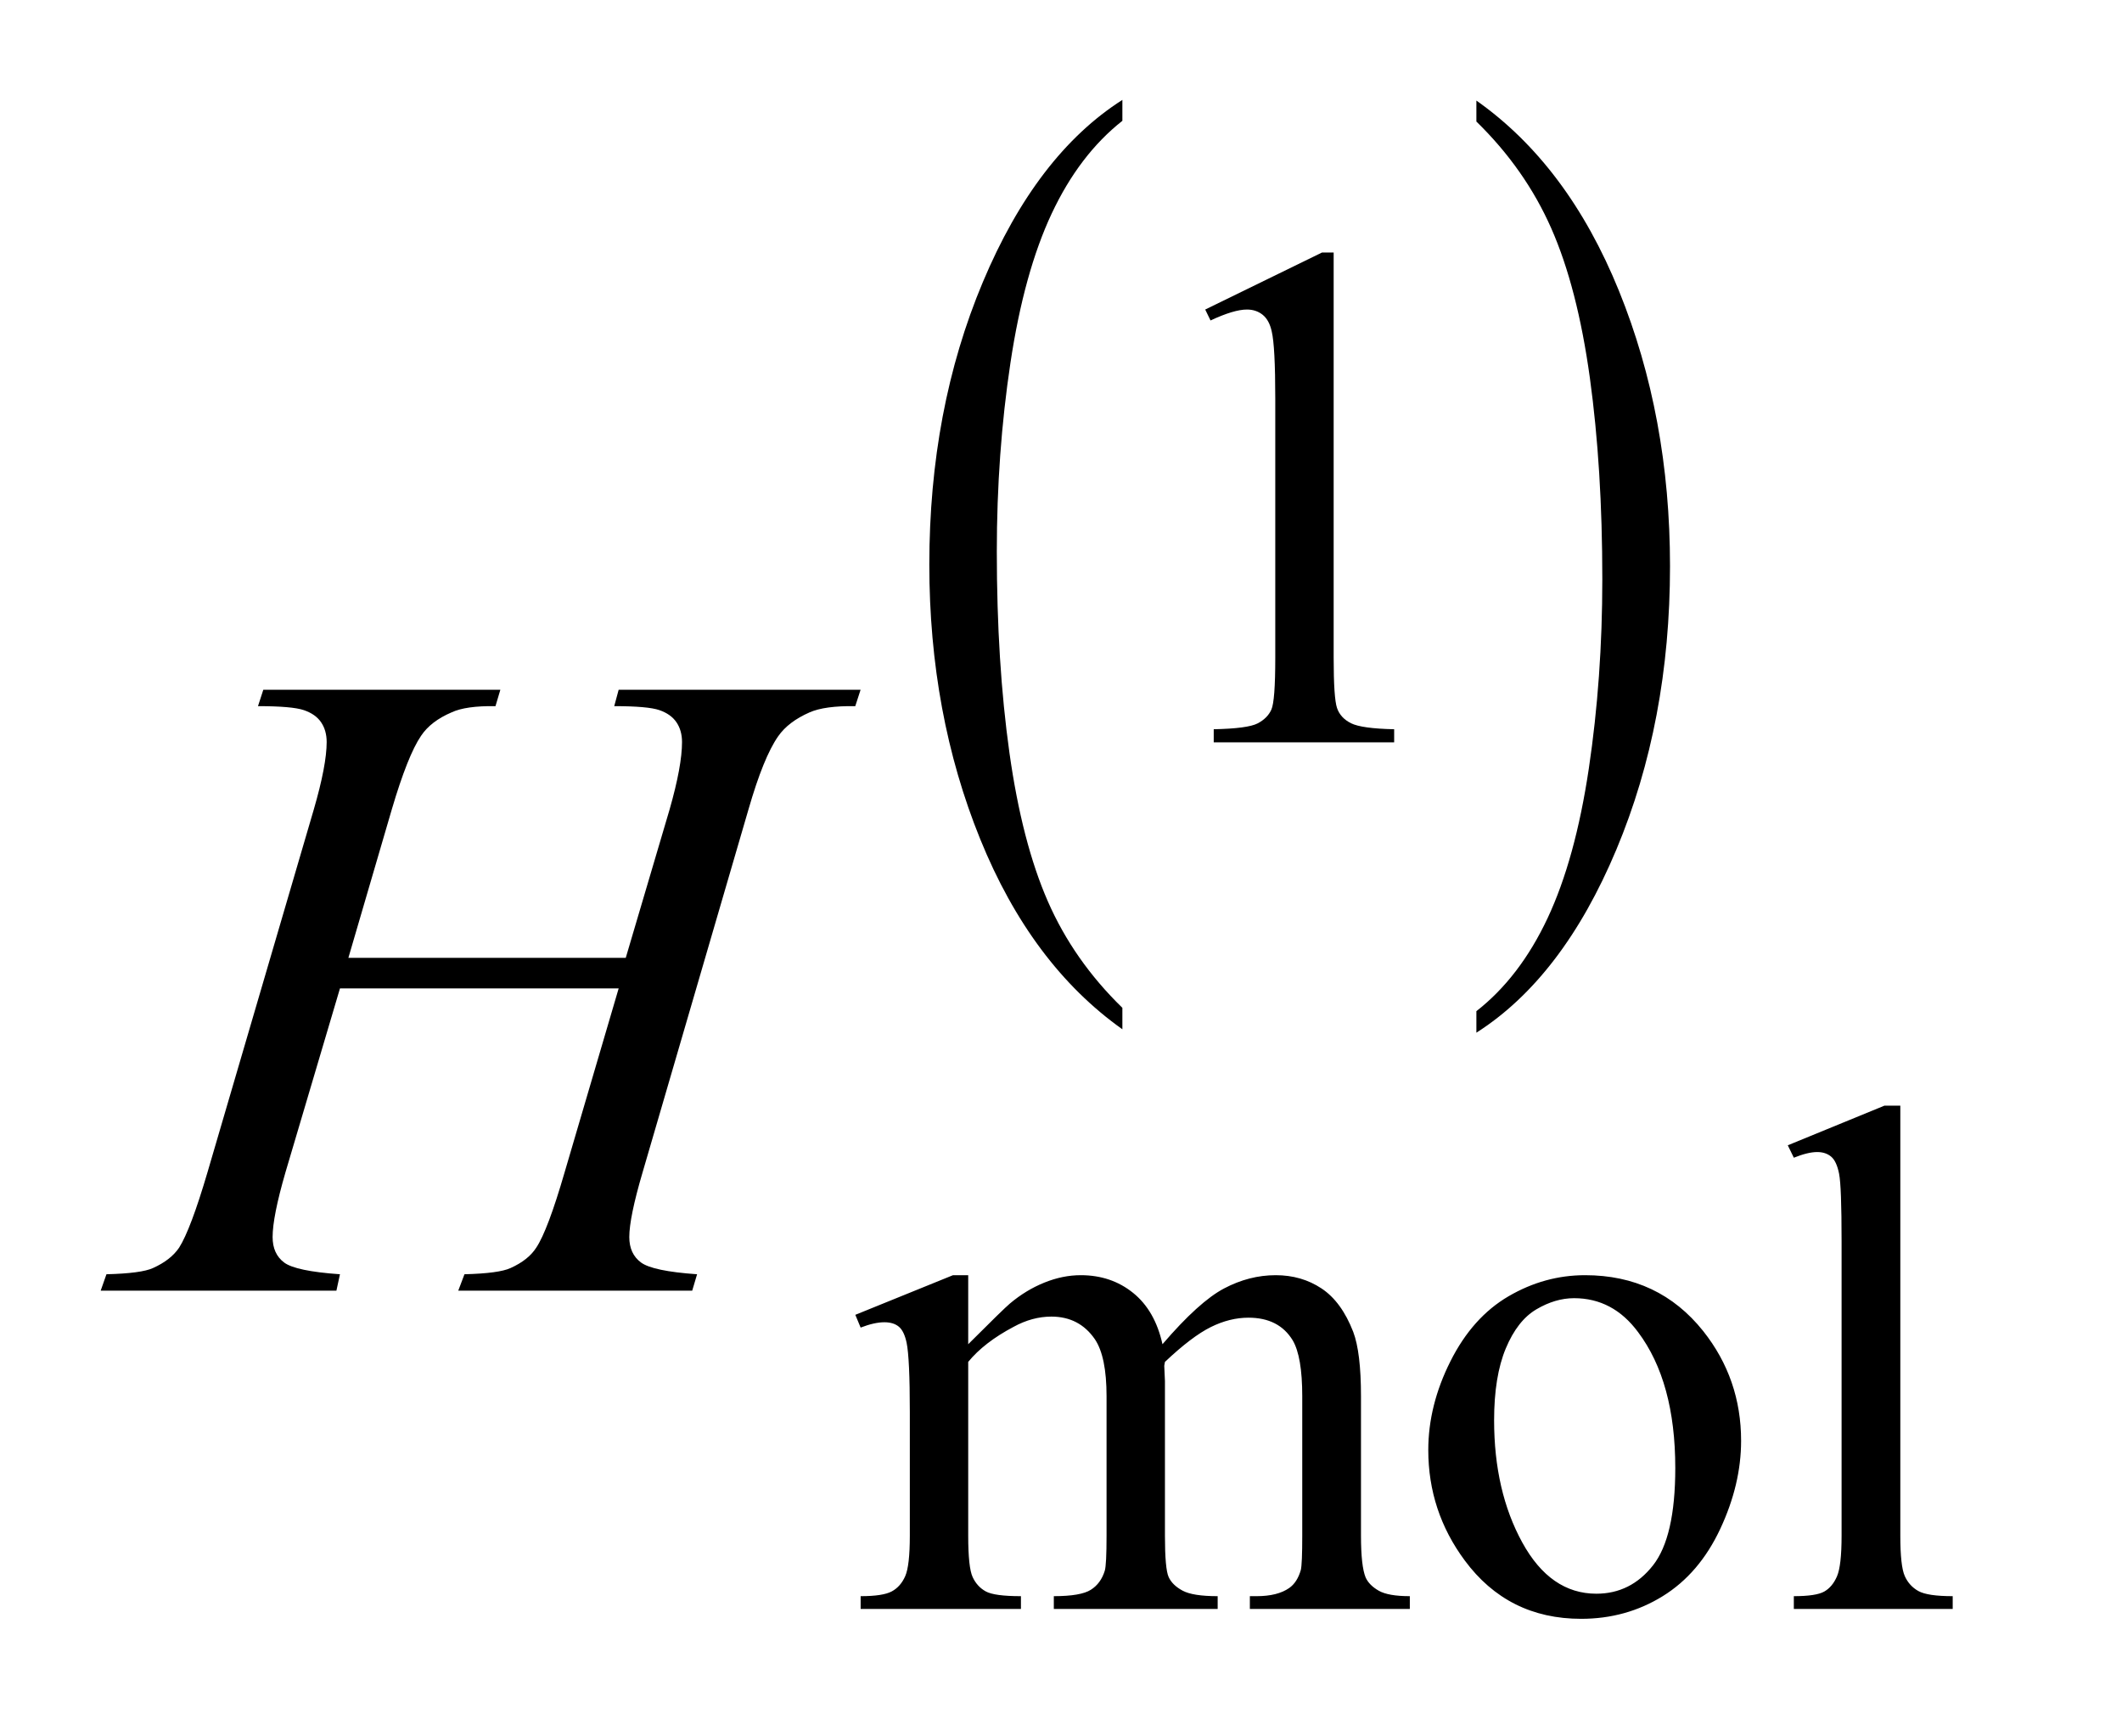 <?xml version="1.0" encoding="UTF-8"?>
<!DOCTYPE svg PUBLIC '-//W3C//DTD SVG 1.0//EN'
          'http://www.w3.org/TR/2001/REC-SVG-20010904/DTD/svg10.dtd'>
<svg stroke-dasharray="none" shape-rendering="auto" xmlns="http://www.w3.org/2000/svg" font-family="'Dialog'" text-rendering="auto" width="33" fill-opacity="1" color-interpolation="auto" color-rendering="auto" preserveAspectRatio="xMidYMid meet" font-size="12px" viewBox="0 0 33 27" fill="black" xmlns:xlink="http://www.w3.org/1999/xlink" stroke="black" image-rendering="auto" stroke-miterlimit="10" stroke-linecap="square" stroke-linejoin="miter" font-style="normal" stroke-width="1" height="27" stroke-dashoffset="0" font-weight="normal" stroke-opacity="1"
><!--Generated by the Batik Graphics2D SVG Generator--><defs id="genericDefs"
  /><g
  ><defs id="defs1"
    ><clipPath clipPathUnits="userSpaceOnUse" id="clipPath1"
      ><path d="M0.885 1.195 L21.223 1.195 L21.223 18.227 L0.885 18.227 L0.885 1.195 Z"
      /></clipPath
      ><clipPath clipPathUnits="userSpaceOnUse" id="clipPath2"
      ><path d="M28.355 38.292 L28.355 584.192 L680.239 584.192 L680.239 38.292 Z"
      /></clipPath
    ></defs
    ><g transform="scale(1.576,1.576) translate(-0.885,-1.195) matrix(0.031,0,0,0.031,0,0)"
    ><path d="M385.812 359.312 L385.812 366.141 Q356.75 345.516 340.555 305.602 Q324.359 265.688 324.359 218.234 Q324.359 168.891 341.391 128.344 Q358.422 87.797 385.812 70.344 L385.812 77 Q372.109 87.797 363.312 106.523 Q354.516 125.25 350.18 154.055 Q345.844 182.859 345.844 214.109 Q345.844 249.5 349.852 278.062 Q353.859 306.625 362.094 325.438 Q370.328 344.25 385.812 359.312 Z" stroke="none" clip-path="url(#clipPath2)"
    /></g
    ><g transform="matrix(0.049,0,0,0.049,-1.394,-1.883)"
    ><path d="M497.016 77 L497.016 70.344 Q526.062 90.812 542.266 130.727 Q558.469 170.641 558.469 218.078 Q558.469 267.438 541.43 308.062 Q524.391 348.688 497.016 366.141 L497.016 359.312 Q510.812 348.531 519.609 329.805 Q528.406 311.078 532.695 282.352 Q536.984 253.625 536.984 222.203 Q536.984 186.984 533.031 158.336 Q529.078 129.688 520.781 110.883 Q512.484 92.078 497.016 77 Z" stroke="none" clip-path="url(#clipPath2)"
    /></g
    ><g transform="matrix(0.049,0,0,0.049,-1.394,-1.883)"
    ><path d="M410.953 136.656 L448.016 118.562 L451.719 118.562 L451.719 247.156 Q451.719 259.969 452.789 263.109 Q453.859 266.25 457.227 267.938 Q460.594 269.625 470.922 269.844 L470.922 274 L413.656 274 L413.656 269.844 Q424.438 269.625 427.578 267.992 Q430.719 266.359 431.953 263.609 Q433.188 260.859 433.188 247.156 L433.188 164.953 Q433.188 148.328 432.062 143.609 Q431.281 140.016 429.203 138.336 Q427.125 136.656 424.203 136.656 Q420.047 136.656 412.641 140.125 L410.953 136.656 Z" stroke="none" clip-path="url(#clipPath2)"
    /></g
    ><g transform="matrix(0.049,0,0,0.049,-1.394,-1.883)"
    ><path d="M335.734 465 Q346.969 453.766 348.984 452.078 Q354.047 447.812 359.883 445.453 Q365.719 443.094 371.453 443.094 Q381.109 443.094 388.07 448.711 Q395.031 454.328 397.391 465 Q408.953 451.516 416.93 447.305 Q424.906 443.094 433.328 443.094 Q441.531 443.094 447.875 447.305 Q454.219 451.516 457.922 461.062 Q460.391 467.578 460.391 481.5 L460.391 525.75 Q460.391 535.406 461.859 539 Q462.969 541.469 466.008 543.211 Q469.047 544.953 475.891 544.953 L475.891 549 L425.125 549 L425.125 544.953 L427.266 544.953 Q433.891 544.953 437.594 542.375 Q440.172 540.578 441.297 536.641 Q441.75 534.734 441.75 525.75 L441.75 481.5 Q441.75 468.922 438.719 463.766 Q434.344 456.578 424.688 456.578 Q418.734 456.578 412.727 459.555 Q406.719 462.531 398.172 470.609 L397.953 471.844 L398.172 476.672 L398.172 525.75 Q398.172 536.312 399.352 538.891 Q400.531 541.469 403.789 543.211 Q407.047 544.953 414.906 544.953 L414.906 549 L362.906 549 L362.906 544.953 Q371.453 544.953 374.648 542.93 Q377.844 540.906 379.078 536.875 Q379.641 534.969 379.641 525.75 L379.641 481.5 Q379.641 468.922 375.938 463.422 Q371 456.234 362.125 456.234 Q356.062 456.234 350.109 459.5 Q340.781 464.438 335.734 470.609 L335.734 525.75 Q335.734 535.859 337.141 538.891 Q338.547 541.922 341.297 543.438 Q344.047 544.953 352.469 544.953 L352.469 549 L301.594 549 L301.594 544.953 Q308.672 544.953 311.477 543.438 Q314.281 541.922 315.742 538.609 Q317.203 535.297 317.203 525.75 L317.203 486.453 Q317.203 469.484 316.188 464.547 Q315.406 460.844 313.719 459.438 Q312.031 458.031 309.125 458.031 Q305.969 458.031 301.594 459.719 L299.906 455.672 L330.906 443.094 L335.734 443.094 L335.734 465 ZM531.5 443.094 Q554.859 443.094 569.016 460.844 Q581.031 476 581.031 495.656 Q581.031 509.469 574.406 523.617 Q567.781 537.766 556.156 544.953 Q544.531 552.141 530.266 552.141 Q507.016 552.141 493.312 533.609 Q481.75 518 481.75 498.578 Q481.75 484.422 488.766 470.438 Q495.781 456.453 507.242 449.773 Q518.703 443.094 531.5 443.094 ZM528.016 450.391 Q522.062 450.391 516.055 453.93 Q510.047 457.469 506.344 466.344 Q502.641 475.219 502.641 489.141 Q502.641 511.609 511.57 527.891 Q520.5 544.172 535.094 544.172 Q545.984 544.172 553.062 535.188 Q560.141 526.203 560.141 504.297 Q560.141 476.906 548.344 461.172 Q540.375 450.391 528.016 450.391 ZM631.562 389.297 L631.562 525.75 Q631.562 535.406 632.969 538.555 Q634.375 541.703 637.297 543.328 Q640.219 544.953 648.188 544.953 L648.188 549 L597.766 549 L597.766 544.953 Q604.828 544.953 607.414 543.492 Q610 542.031 611.461 538.664 Q612.922 535.297 612.922 525.75 L612.922 432.312 Q612.922 414.906 612.133 410.922 Q611.344 406.938 609.609 405.477 Q607.875 404.016 605.172 404.016 Q602.25 404.016 597.766 405.812 L595.844 401.875 L626.516 389.297 L631.562 389.297 Z" stroke="none" clip-path="url(#clipPath2)"
    /></g
    ><g transform="matrix(0.049,0,0,0.049,-1.394,-1.883)"
    ><path d="M139.016 342.391 L227.047 342.391 L240.969 295.281 Q244.906 281.5 244.906 273.906 Q244.906 270.25 243.148 267.648 Q241.391 265.047 237.734 263.781 Q234.078 262.516 223.391 262.516 L224.797 257.312 L301.578 257.312 L299.891 262.516 Q290.188 262.375 285.406 264.484 Q278.656 267.438 275.422 272.078 Q270.781 278.688 266 295.281 L232.391 410.453 Q228.172 424.797 228.172 430.984 Q228.172 436.328 231.898 439.07 Q235.625 441.812 249.688 442.797 L248.141 448 L173.891 448 L175.859 442.797 Q186.828 442.516 190.484 440.828 Q196.109 438.297 198.641 434.359 Q202.297 428.875 207.641 410.453 L224.797 352.094 L136.344 352.094 L119.047 410.453 Q114.969 424.516 114.969 430.984 Q114.969 436.328 118.625 439.07 Q122.281 441.812 136.344 442.797 L135.219 448 L60.406 448 L62.234 442.797 Q73.344 442.516 77 440.828 Q82.625 438.297 85.297 434.359 Q88.953 428.594 94.297 410.453 L128.047 295.281 Q132.125 281.219 132.125 273.906 Q132.125 270.25 130.367 267.648 Q128.609 265.047 124.883 263.781 Q121.156 262.516 110.328 262.516 L112.016 257.312 L187.25 257.312 L185.703 262.516 Q176.281 262.375 171.781 264.484 Q165.172 267.297 162.078 271.938 Q157.859 278.125 152.797 295.281 L139.016 342.391 Z" stroke="none" clip-path="url(#clipPath2)"
    /></g
  ></g
></svg
>
